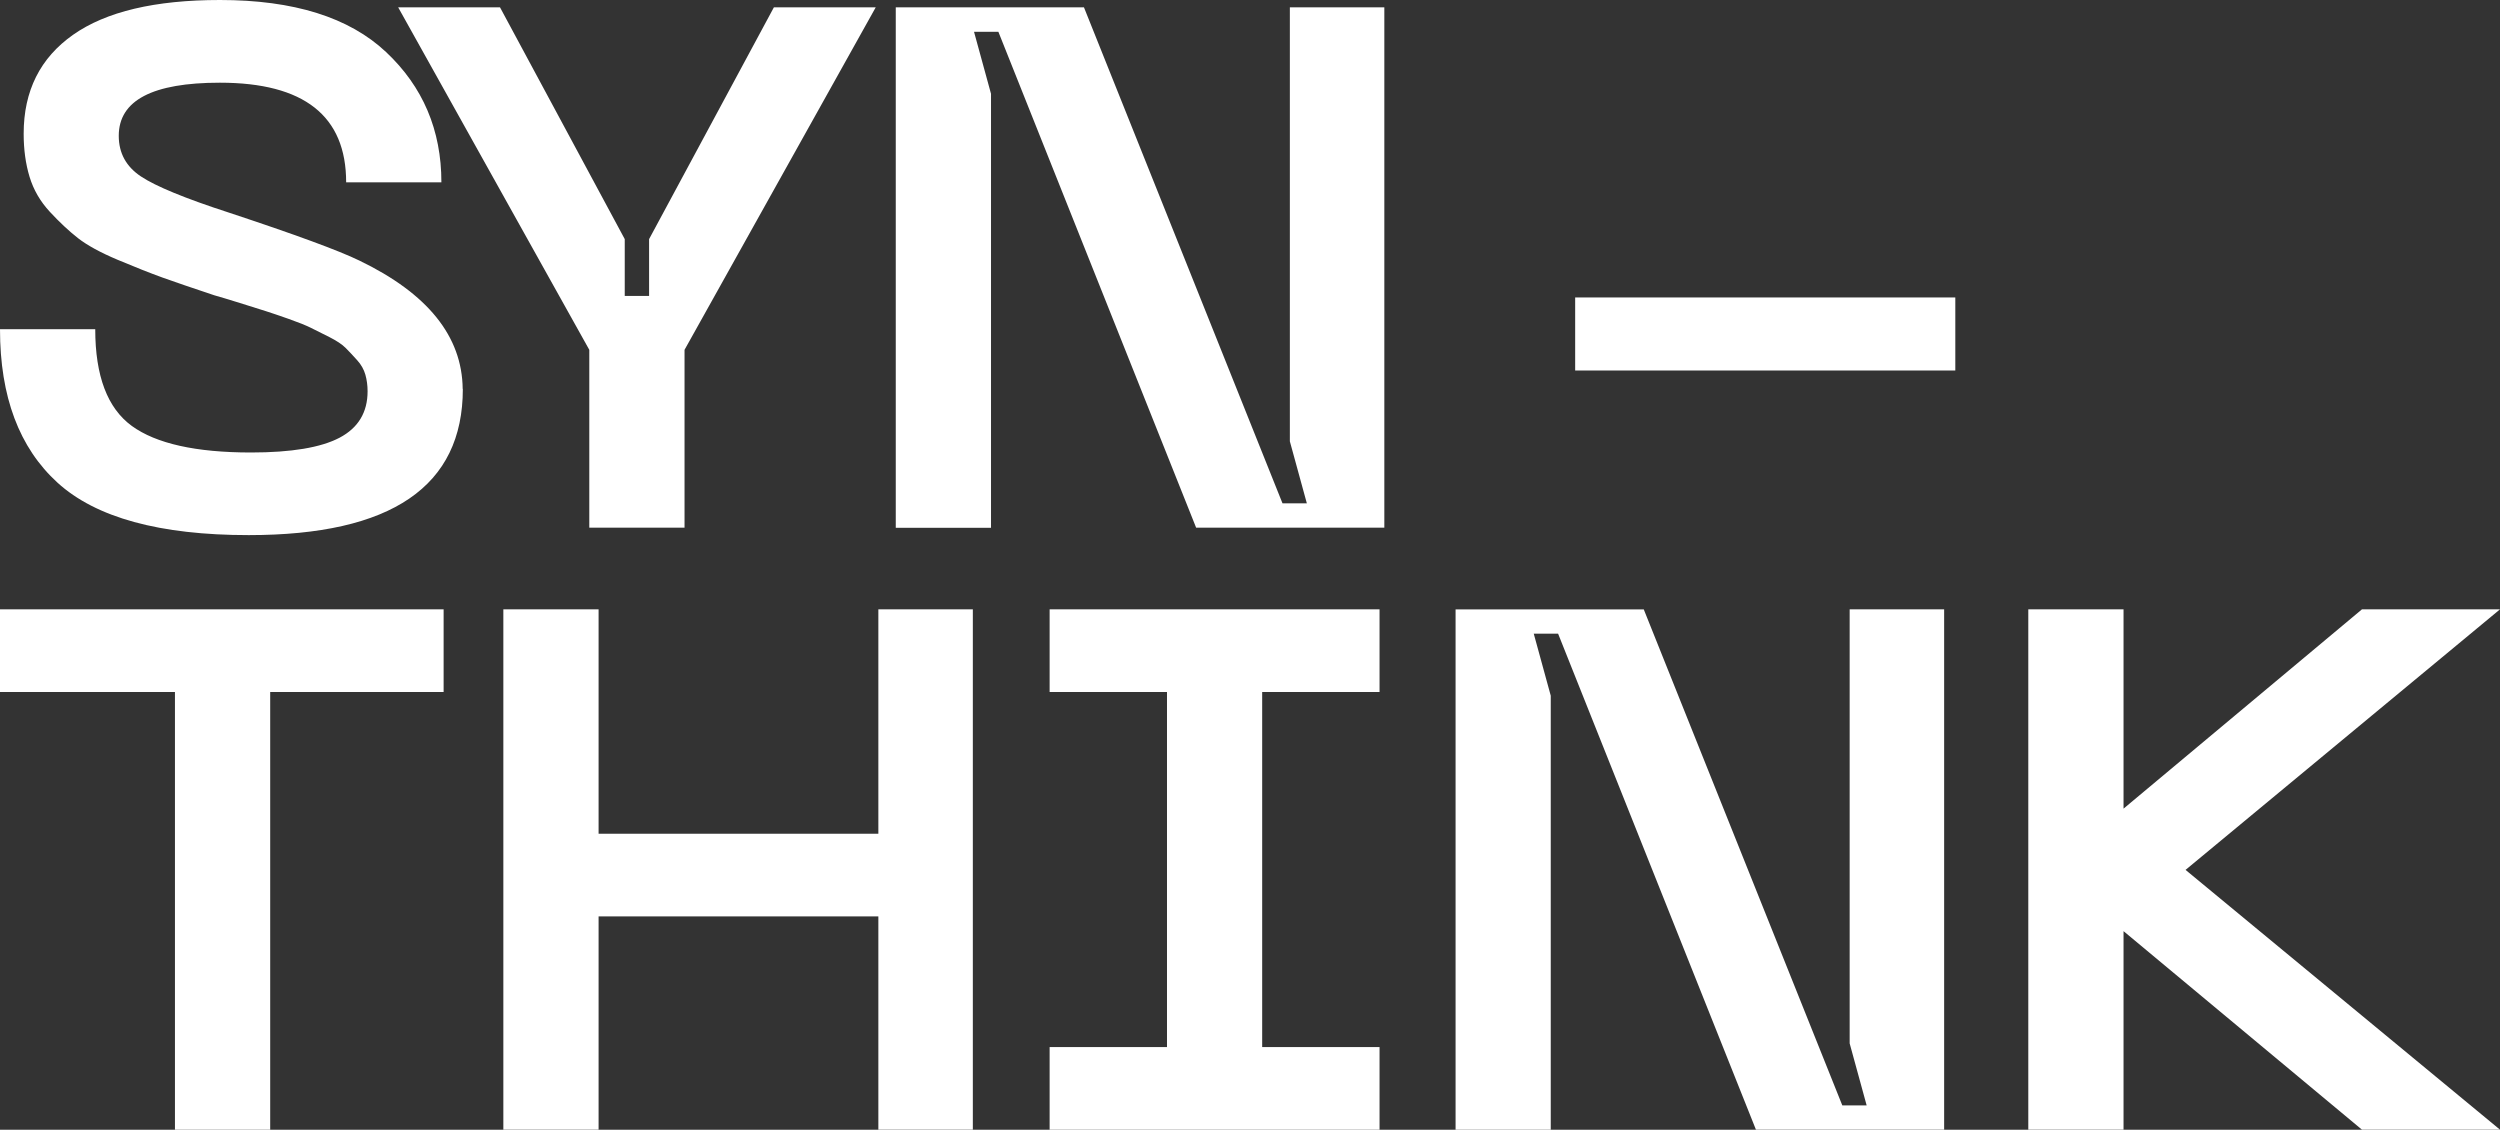 <?xml version="1.0" encoding="UTF-8"?>
<svg id="Layer_1" data-name="Layer 1" xmlns="http://www.w3.org/2000/svg" viewBox="0 0 360.39 162.86">
  <rect x="0" y="0" width="360.39" height="162.86" fill="#333333" stroke="none"/>
  <defs>
    <style>
      .cls-1 {
        fill: #fff;
        font-family: 'NeueMachina-Bold', sans-serif;
        font-weight: 700;
      }
    </style>
  </defs>
  <path class="cls-1" d="M66.72,56.07c0,14.05-10.29,21.07-30.86,21.07-12.84,0-22.03-2.52-27.56-7.55C2.77,64.55,0,57.18,0,47.46h13.73c0,6.74,1.76,11.38,5.27,13.94,3.51,2.55,9.24,3.83,17.18,3.83,5.82,0,10.07-.71,12.77-2.13,2.69-1.42,4.04-3.65,4.04-6.7,0-.85-.11-1.65-.32-2.39s-.6-1.44-1.17-2.07c-.57-.64-1.12-1.22-1.65-1.76s-1.33-1.06-2.39-1.6c-1.06-.53-1.95-.97-2.66-1.33-.71-.35-1.77-.78-3.19-1.28-1.42-.5-2.52-.87-3.3-1.12-.78-.25-2.02-.64-3.72-1.17s-2.94-.9-3.72-1.12c-3.19-1.06-5.68-1.92-7.45-2.55-1.77-.64-3.92-1.49-6.44-2.55-2.52-1.06-4.43-2.11-5.75-3.14-1.31-1.03-2.66-2.29-4.04-3.78-1.38-1.49-2.36-3.17-2.93-5.05-.57-1.88-.85-3.95-.85-6.22,0-6.17,2.38-10.92,7.13-14.26C15.29,1.67,22.35,0,31.71,0c10.64,0,18.62,2.5,23.94,7.5,5.32,5,7.98,11.26,7.98,18.78h-13.73c0-9.58-6.07-14.36-18.2-14.36-9.72,0-14.58,2.55-14.58,7.66,0,2.48,1.06,4.43,3.19,5.85,2.13,1.42,6.35,3.16,12.66,5.21,9.65,3.19,15.92,5.5,18.83,6.92,9.86,4.75,14.82,10.92,14.9,18.51Z"/>
  <path class="cls-1" d="M111.56,1.06h14.68l-27.56,49.37v25.64h-13.73v-25.64L57.4,1.06h14.68l17.98,33.41v8.19h3.51v-8.19L111.56,1.06Z"/>
  <path class="cls-1" d="M129.13,76.08V1.06h27.13l28.62,71.5h3.51l-2.45-8.94V1.06h13.62v75.01h-27.13L143.92,4.58h-3.51l2.45,8.94v62.57h-13.73Z"/>
  <path class="cls-1" d="M227.07,42.88h54.8v10.53h-54.8v-10.53Z"/>
  <path class="cls-1" d="M63.95,87.84v11.92h-25v63.1h-13.73v-63.1H0v-11.92h63.95Z"/>
  <path class="cls-1" d="M126.62,87.84h13.62v75.01h-13.62v-30.75h-40.33v30.75h-13.73v-75.01h13.73v32.35h40.33v-32.35Z"/>
  <path class="cls-1" d="M198.87,99.76h-16.92v51.18h16.92v11.92h-47.56v-11.92h16.92v-51.18h-16.92v-11.92h47.56v11.92Z"/>
  <path class="cls-1" d="M209.83,162.86v-75.01h27.13l28.62,71.5h3.51l-2.45-8.94v-62.57h13.62v75.01h-27.13l-28.52-71.5h-3.51l2.45,8.94v62.57h-13.73Z"/>
  <path class="cls-1" d="M360.39,87.84l-45.33,37.56,45.33,37.45h-19.9l-34.37-28.62v28.62h-13.73v-75.01h13.73v28.73l34.37-28.73h19.9Z"/>
</svg>